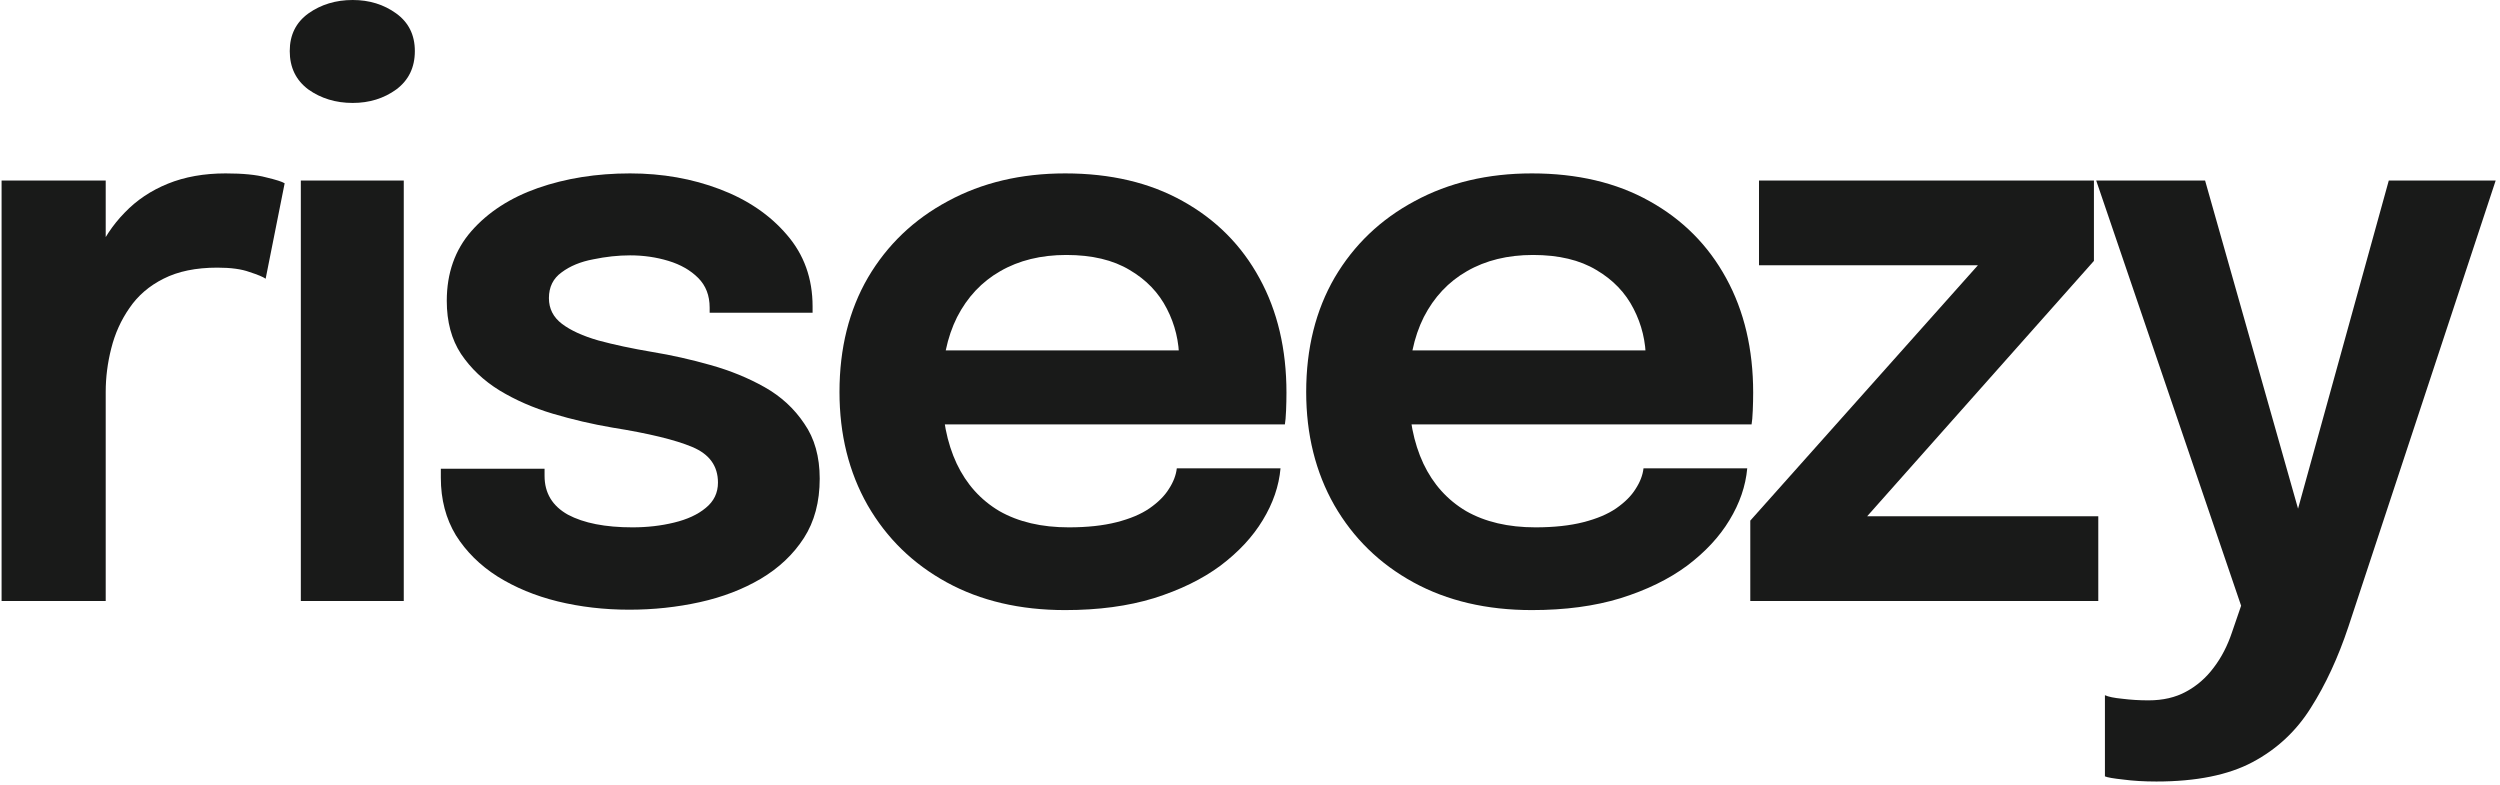 <?xml version="1.0" encoding="UTF-8"?> <svg xmlns="http://www.w3.org/2000/svg" width="296" height="93" viewBox="0 0 296 93" fill="none"><path d="M0.188 71.156V21.375H12.516V37.922L9.656 36.328C9.969 34.172 10.547 32.141 11.391 30.234C12.234 28.297 13.359 26.609 14.766 25.172C16.172 23.703 17.875 22.562 19.875 21.75C21.875 20.938 24.156 20.531 26.719 20.531C28.75 20.531 30.344 20.688 31.5 21C32.688 21.281 33.422 21.516 33.703 21.703L31.453 33C31.141 32.781 30.5 32.516 29.531 32.203C28.594 31.859 27.328 31.688 25.734 31.688C23.203 31.688 21.078 32.125 19.359 33C17.672 33.844 16.328 35 15.328 36.469C14.328 37.906 13.609 39.5 13.172 41.25C12.734 42.969 12.516 44.688 12.516 46.406V71.156H0.188Z" fill="#191A19"></path><path d="M35.618 71.156V21.375H47.806V71.156H35.618ZM41.759 12.188C39.759 12.188 38.009 11.656 36.509 10.594C35.04 9.5 34.306 7.984 34.306 6.047C34.306 4.141 35.04 2.656 36.509 1.594C38.009 0.531 39.759 0 41.759 0C43.728 0 45.447 0.531 46.915 1.594C48.384 2.656 49.118 4.141 49.118 6.047C49.118 7.984 48.384 9.5 46.915 10.594C45.447 11.656 43.728 12.188 41.759 12.188Z" fill="#191A19"></path><path d="M74.507 72.188C71.538 72.188 68.71 71.859 66.023 71.203C63.367 70.547 60.992 69.562 58.898 68.25C56.835 66.938 55.195 65.312 53.976 63.375C52.788 61.406 52.195 59.141 52.195 56.578C52.195 56.391 52.195 56.203 52.195 56.016C52.195 55.828 52.195 55.656 52.195 55.5H64.476C64.476 55.656 64.476 55.797 64.476 55.922C64.476 56.016 64.476 56.156 64.476 56.344C64.476 58.375 65.398 59.906 67.242 60.938C69.117 61.938 71.663 62.438 74.882 62.438C76.632 62.438 78.273 62.25 79.804 61.875C81.367 61.5 82.617 60.922 83.554 60.141C84.523 59.359 85.007 58.359 85.007 57.141C85.007 55.172 83.992 53.766 81.96 52.922C79.96 52.078 76.804 51.312 72.492 50.625C70.117 50.219 67.773 49.672 65.46 48.984C63.148 48.297 61.038 47.375 59.132 46.219C57.257 45.062 55.742 43.625 54.585 41.906C53.46 40.188 52.898 38.094 52.898 35.625C52.898 32.344 53.867 29.594 55.804 27.375C57.773 25.125 60.398 23.422 63.679 22.266C66.992 21.109 70.632 20.531 74.601 20.531C78.413 20.531 81.96 21.156 85.242 22.406C88.523 23.656 91.163 25.453 93.163 27.797C95.195 30.141 96.21 32.969 96.21 36.281C96.21 36.406 96.21 36.547 96.21 36.703C96.21 36.828 96.21 36.938 96.21 37.031H84.023C84.023 36.938 84.023 36.844 84.023 36.75C84.023 36.656 84.023 36.547 84.023 36.422C84.023 34.984 83.57 33.812 82.663 32.906C81.757 32 80.585 31.328 79.148 30.891C77.71 30.453 76.195 30.234 74.601 30.234C73.195 30.234 71.742 30.391 70.242 30.703C68.742 30.984 67.492 31.5 66.492 32.25C65.492 32.969 64.992 33.984 64.992 35.297C64.992 36.547 65.507 37.562 66.538 38.344C67.57 39.125 69.007 39.781 70.851 40.312C72.695 40.812 74.82 41.266 77.226 41.672C79.507 42.047 81.804 42.562 84.117 43.219C86.46 43.875 88.601 44.75 90.538 45.844C92.476 46.938 94.038 48.375 95.226 50.156C96.445 51.906 97.054 54.078 97.054 56.672C97.054 59.422 96.429 61.766 95.179 63.703C93.929 65.641 92.226 67.25 90.07 68.531C87.945 69.781 85.538 70.703 82.851 71.297C80.163 71.891 77.382 72.188 74.507 72.188Z" fill="#191A19"></path><path d="M106.192 50.25V41.484H141.021L139.614 43.828C139.614 43.641 139.614 43.438 139.614 43.219C139.614 42.969 139.614 42.766 139.614 42.609C139.614 40.453 139.13 38.438 138.161 36.562C137.192 34.656 135.724 33.125 133.755 31.969C131.786 30.781 129.286 30.188 126.255 30.188C123.255 30.188 120.646 30.828 118.427 32.109C116.239 33.359 114.536 35.172 113.317 37.547C112.13 39.922 111.536 42.766 111.536 46.078C111.536 49.484 112.114 52.422 113.271 54.891C114.427 57.328 116.114 59.203 118.333 60.516C120.583 61.797 123.317 62.438 126.536 62.438C128.724 62.438 130.614 62.234 132.208 61.828C133.802 61.422 135.099 60.875 136.099 60.188C137.13 59.469 137.896 58.703 138.396 57.891C138.927 57.078 139.239 56.266 139.333 55.453H151.614C151.427 57.547 150.724 59.594 149.505 61.594C148.317 63.562 146.646 65.359 144.489 66.984C142.333 68.578 139.708 69.859 136.614 70.828C133.552 71.766 130.052 72.234 126.114 72.234C120.771 72.234 116.099 71.141 112.099 68.953C108.099 66.766 104.974 63.719 102.724 59.812C100.505 55.906 99.395 51.438 99.395 46.406C99.395 41.25 100.521 36.734 102.771 32.859C105.052 28.984 108.208 25.969 112.239 23.812C116.271 21.625 120.896 20.531 126.114 20.531C131.489 20.531 136.13 21.625 140.036 23.812C143.974 26 147.005 29.047 149.13 32.953C151.255 36.828 152.317 41.344 152.317 46.5C152.317 47.156 152.302 47.859 152.271 48.609C152.239 49.359 152.192 49.906 152.13 50.25H106.192Z" fill="#191A19"></path><path d="M161.45 50.25V41.484H196.278L194.872 43.828C194.872 43.641 194.872 43.438 194.872 43.219C194.872 42.969 194.872 42.766 194.872 42.609C194.872 40.453 194.387 38.438 193.419 36.562C192.45 34.656 190.981 33.125 189.012 31.969C187.044 30.781 184.544 30.188 181.512 30.188C178.512 30.188 175.903 30.828 173.684 32.109C171.497 33.359 169.794 35.172 168.575 37.547C167.387 39.922 166.794 42.766 166.794 46.078C166.794 49.484 167.372 52.422 168.528 54.891C169.684 57.328 171.372 59.203 173.591 60.516C175.841 61.797 178.575 62.438 181.794 62.438C183.981 62.438 185.872 62.234 187.466 61.828C189.059 61.422 190.356 60.875 191.356 60.188C192.387 59.469 193.153 58.703 193.653 57.891C194.184 57.078 194.497 56.266 194.591 55.453H206.872C206.684 57.547 205.981 59.594 204.762 61.594C203.575 63.562 201.903 65.359 199.747 66.984C197.591 68.578 194.966 69.859 191.872 70.828C188.809 71.766 185.309 72.234 181.372 72.234C176.028 72.234 171.356 71.141 167.356 68.953C163.356 66.766 160.231 63.719 157.981 59.812C155.762 55.906 154.653 51.438 154.653 46.406C154.653 41.25 155.778 36.734 158.028 32.859C160.309 28.984 163.466 25.969 167.497 23.812C171.528 21.625 176.153 20.531 181.372 20.531C186.747 20.531 191.387 21.625 195.294 23.812C199.231 26 202.262 29.047 204.387 32.953C206.512 36.828 207.575 41.344 207.575 46.5C207.575 47.156 207.559 47.859 207.528 48.609C207.497 49.359 207.45 49.906 207.387 50.25H161.45Z" fill="#191A19"></path><path d="M220.546 61.125H248.437V71.156H207.234V61.641L234.562 30.984L234.796 31.406H208.265V21.375H247.921V30.891L220.781 61.453L220.546 61.125Z" fill="#191A19"></path><path d="M255.316 92.531C253.848 92.531 252.535 92.453 251.379 92.297C250.223 92.172 249.504 92.047 249.223 91.922V82.312C249.629 82.5 250.316 82.641 251.285 82.734C252.285 82.859 253.316 82.922 254.379 82.922C256.098 82.922 257.582 82.578 258.832 81.891C260.113 81.203 261.207 80.25 262.113 79.031C263.02 77.844 263.738 76.453 264.27 74.859L265.348 71.719L248.191 21.375H261.082L272.848 62.906H271.348L282.832 21.375H295.488L278.051 74.203C276.832 77.859 275.348 81.062 273.598 83.812C271.879 86.562 269.582 88.703 266.707 90.234C263.832 91.766 260.035 92.531 255.316 92.531Z" fill="#191A19"></path></svg> 